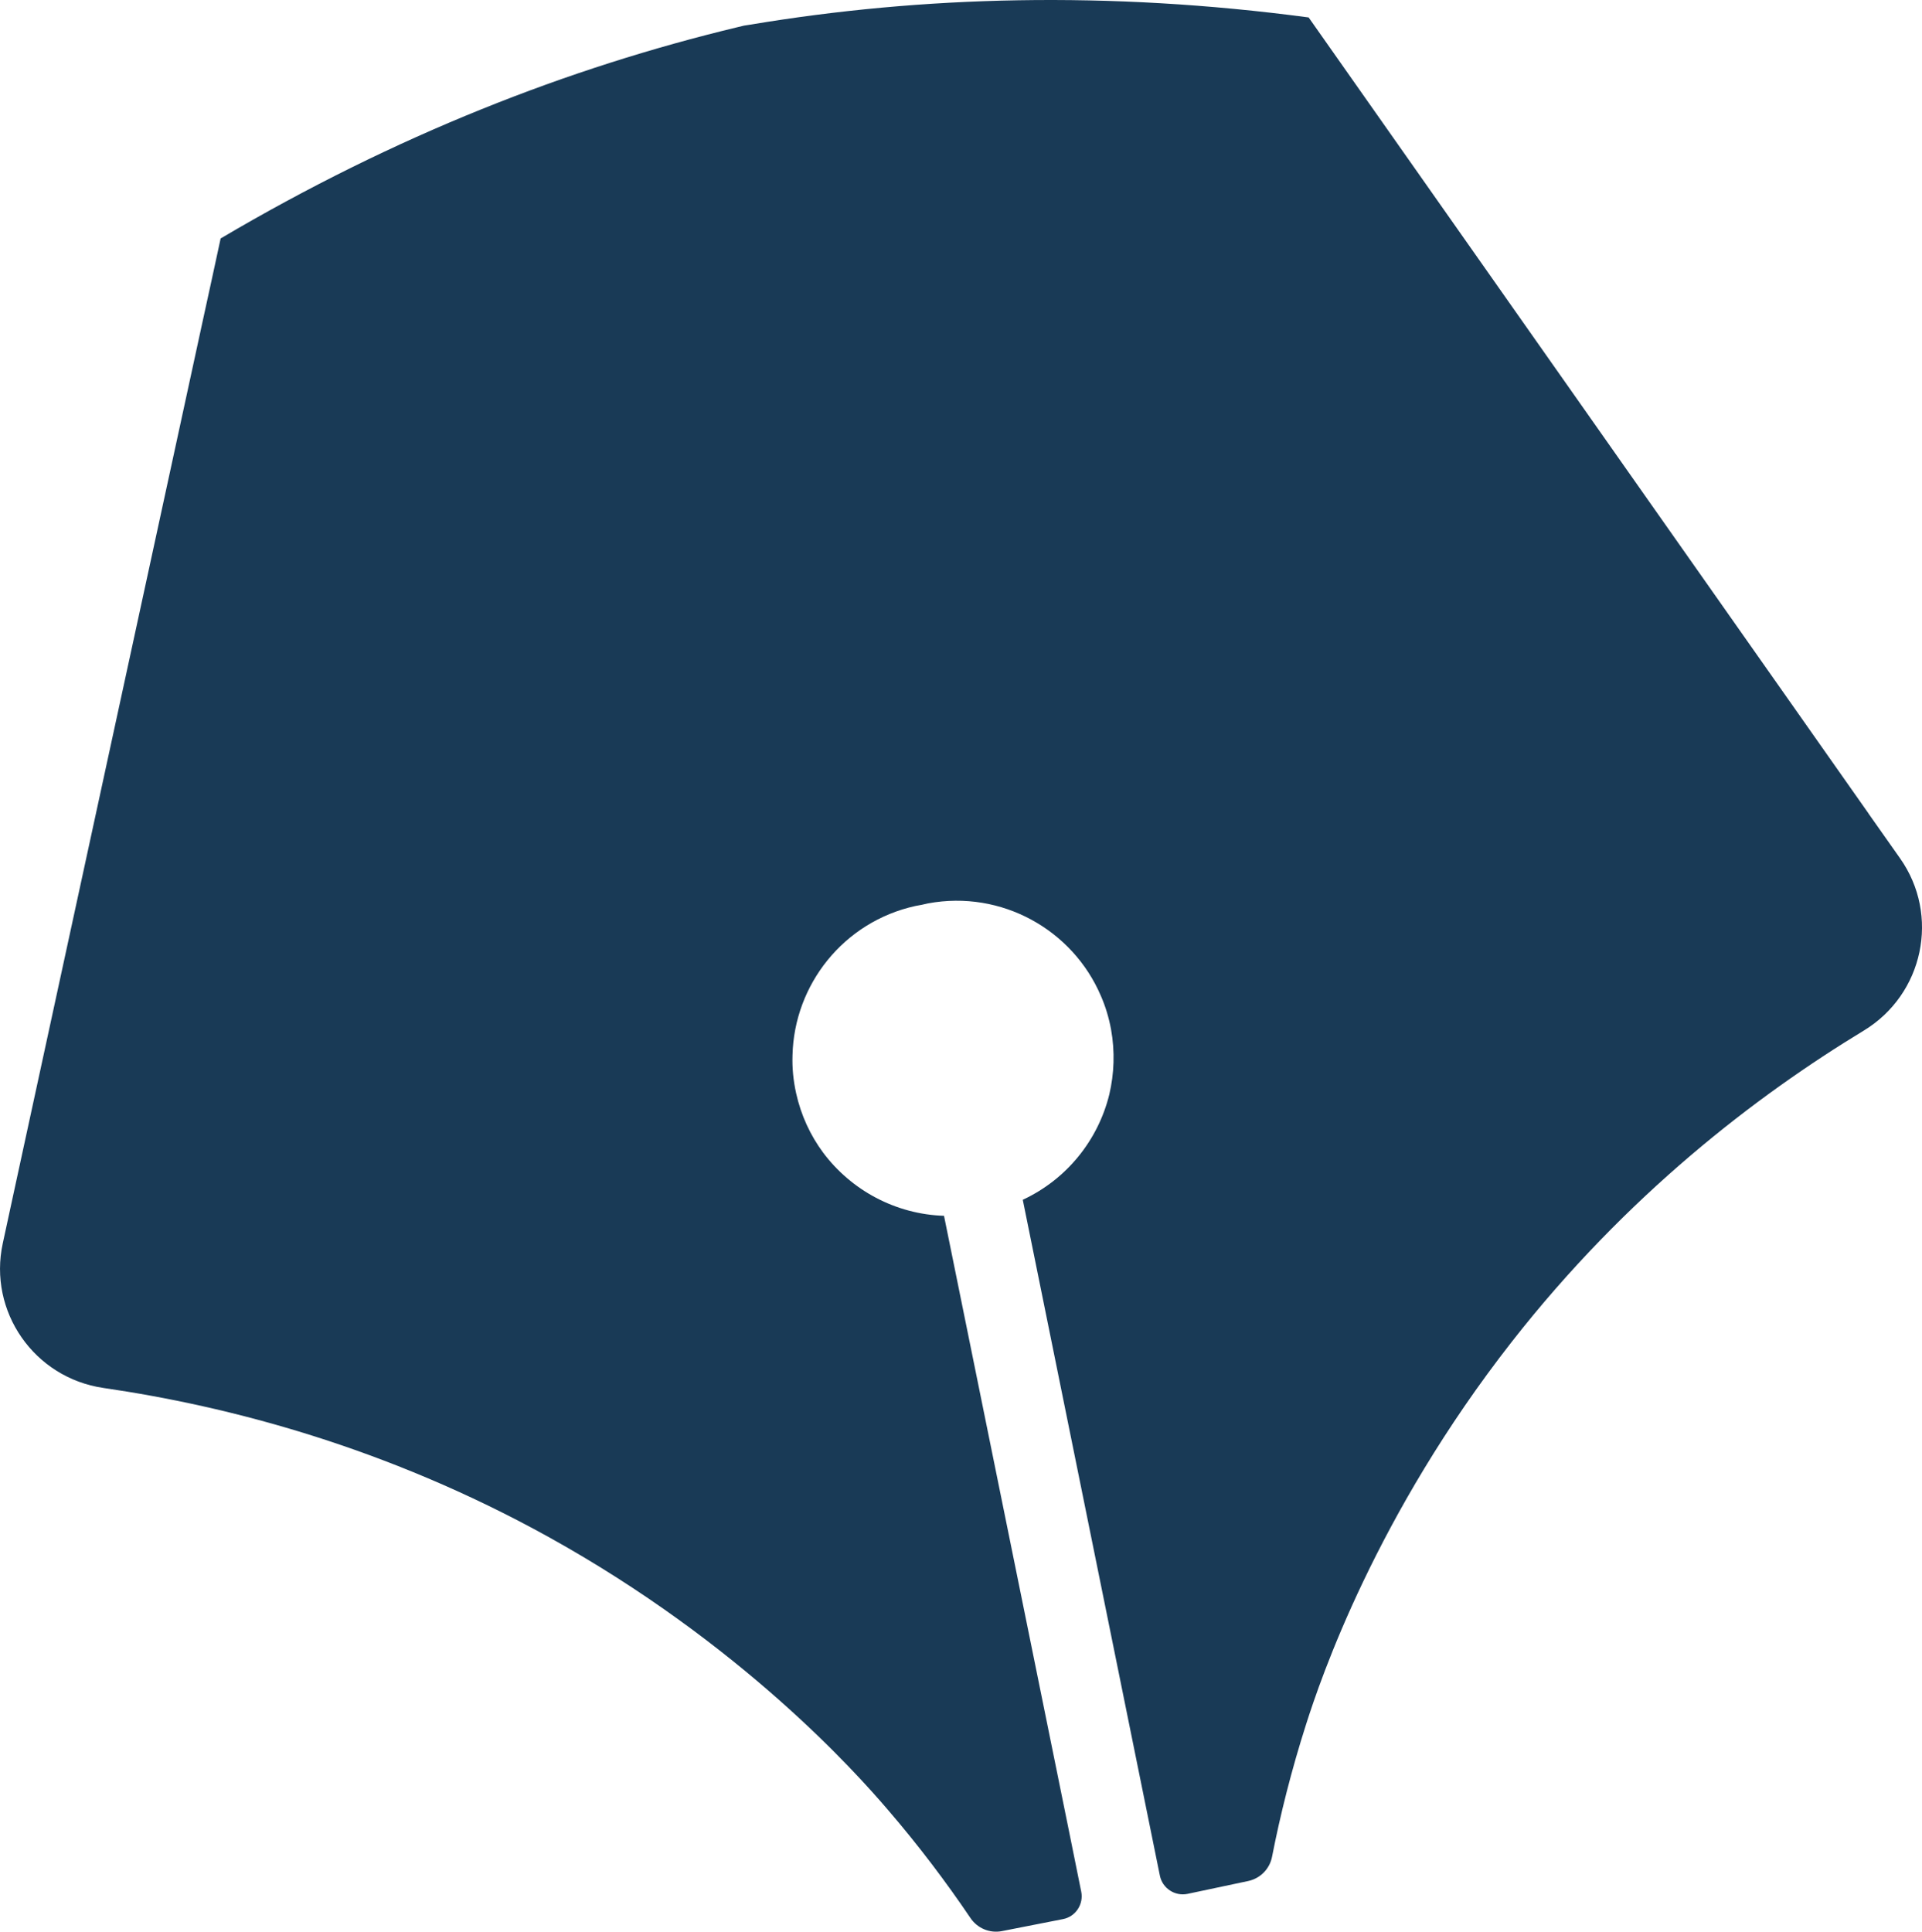 <?xml version="1.0" encoding="UTF-8"?><svg id="Ebene_2" xmlns="http://www.w3.org/2000/svg" viewBox="0 0 103.026 103.544"><g id="Components"><path id="_48cdd36f-64ff-4bb4-8e8b-08f9366d49d5_1" d="M101.846,46.003c-.56-.799-1.126-1.593-1.686-2.392v-.006c-10.004-14.222-20.008-28.449-30.012-42.67-10.768-1.435-20.738-1.149-29.925.385-.117.017-.227.035-.338.052-.111.029-.222.053-.338.082-9.065,2.176-18.358,5.798-27.72,11.328-.327,1.511-.653,3.027-.986,4.538-3.372,15.546-6.738,31.086-10.109,46.631-.193.898-.391,1.796-.583,2.695-.793,3.652,1.68,7.21,5.396,7.753,6.662.968,15.126,3.15,23.876,7.997,10.336,5.734,16.479,12.641,18.141,14.578,1.703,1.978,3.174,3.938,4.451,5.828.367.554,1.032.84,1.692.712,1.085-.216,2.176-.426,3.267-.642.682-.128,1.12-.793.986-1.47l-.653-3.232-6.703-32.999c-2.584-.082-4.964-1.359-6.481-3.389-.682-.922-1.184-1.995-1.447-3.185-.151-.682-.216-1.365-.193-2.03.088-3.78,2.73-7.152,6.586-8.003.111-.023.228-.046.344-.064.111-.029.228-.052.338-.076,3.943-.729,7.753,1.418,9.264,4.964.245.56.426,1.161.542,1.785.216,1.196.169,2.38-.093,3.494-.601,2.45-2.281,4.538-4.603,5.629-.012.006-.023.012-.035.017l7.35,36.231c.14.677.805,1.114,1.482.974,1.085-.233,2.17-.461,3.249-.688.659-.14,1.161-.659,1.283-1.312.438-2.234,1.032-4.614,1.826-7.099.776-2.432,3.739-11.188,11.025-20.498,6.166-7.881,13.107-13.183,18.865-16.677,3.208-1.948,4.101-6.189,1.942-9.24Z" style="fill:#193a56;"/></g></svg>